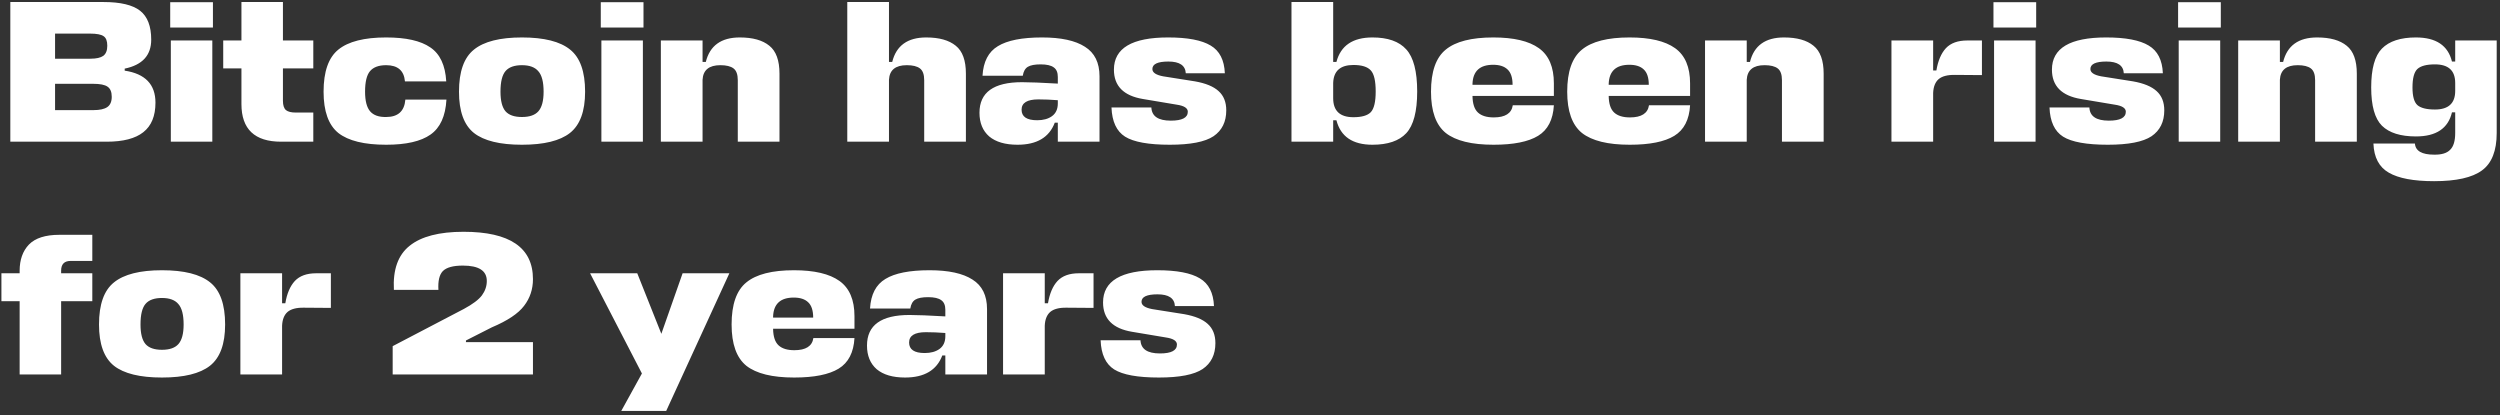 <?xml version="1.0" encoding="UTF-8"?> <svg xmlns="http://www.w3.org/2000/svg" width="247" height="41" viewBox="0 0 247 41" fill="none"><rect x="0" y="0" width="247" height="41" fill="#333333" stroke="none"/><path d="M12.32 6.78V6.98C14.347 7.287 15.36 8.34 15.36 10.14C15.36 11.46 14.96 12.433 14.16 13.06C13.373 13.687 12.167 14 10.54 14H1.02V0.2H10.22C11.9 0.2 13.107 0.487 13.84 1.06C14.573 1.633 14.94 2.587 14.94 3.92C14.94 5.467 14.067 6.42 12.32 6.78ZM9.2 8.28H5.44V10.88H9.24C9.853 10.88 10.307 10.78 10.6 10.58C10.893 10.38 11.04 10.04 11.04 9.56C11.04 9.08 10.9 8.747 10.62 8.56C10.353 8.373 9.88 8.28 9.2 8.28ZM8.9 3.32H5.44V5.8H8.94C9.513 5.8 9.933 5.707 10.2 5.52C10.467 5.32 10.6 4.987 10.6 4.52C10.6 4.053 10.48 3.74 10.24 3.58C10 3.407 9.553 3.32 8.9 3.32ZM16.878 4H20.977V14H16.878V4ZM21.038 2.72H16.817V0.22H21.038V2.72ZM30.954 11.12V14H27.774C25.161 14 23.854 12.76 23.854 10.28V6.76H22.054V4H23.854V0.2H27.954V4H30.954V6.76H27.954V9.96C27.954 10.4 28.054 10.707 28.254 10.88C28.454 11.04 28.774 11.12 29.214 11.12H30.954ZM40.049 9.84H44.109C44.016 11.48 43.489 12.633 42.529 13.3C41.582 13.967 40.122 14.3 38.149 14.3C35.989 14.3 34.416 13.913 33.429 13.14C32.456 12.353 31.969 10.993 31.969 9.06C31.969 7.073 32.456 5.687 33.429 4.9C34.416 4.1 35.989 3.7 38.149 3.7C40.109 3.7 41.562 4.027 42.509 4.68C43.469 5.32 43.996 6.44 44.089 8.04H40.009C39.916 6.973 39.296 6.44 38.149 6.44C37.416 6.44 36.882 6.64 36.549 7.04C36.229 7.427 36.069 8.1 36.069 9.06C36.069 9.967 36.236 10.613 36.569 11C36.902 11.387 37.429 11.573 38.149 11.56C39.322 11.56 39.956 10.987 40.049 9.84ZM49.948 11C50.281 11.373 50.821 11.56 51.568 11.56C52.315 11.56 52.855 11.373 53.188 11C53.535 10.613 53.708 9.967 53.708 9.06C53.708 8.1 53.535 7.427 53.188 7.04C52.855 6.64 52.315 6.44 51.568 6.44C50.821 6.44 50.281 6.633 49.948 7.02C49.615 7.407 49.448 8.087 49.448 9.06C49.448 9.967 49.615 10.613 49.948 11ZM51.568 3.7C53.755 3.7 55.341 4.1 56.328 4.9C57.315 5.687 57.808 7.073 57.808 9.06C57.808 10.993 57.308 12.353 56.308 13.14C55.321 13.913 53.741 14.3 51.568 14.3C49.395 14.3 47.815 13.913 46.828 13.14C45.841 12.353 45.348 10.993 45.348 9.06C45.348 7.073 45.841 5.687 46.828 4.9C47.815 4.1 49.395 3.7 51.568 3.7ZM59.417 4H63.517V14H59.417V4ZM63.577 2.72H59.357V0.22H63.577V2.72ZM72.893 14V7.92C72.893 7.36 72.753 6.973 72.473 6.76C72.193 6.547 71.76 6.44 71.173 6.44C70.053 6.44 69.466 6.92 69.413 7.88V14H65.293V4H69.413V6.12H69.733C70.133 4.507 71.253 3.7 73.093 3.7C74.373 3.7 75.347 3.973 76.013 4.52C76.68 5.053 77.013 5.973 77.013 7.28V14H72.893ZM91.311 14V7.92C91.311 7.36 91.171 6.973 90.891 6.76C90.611 6.547 90.178 6.44 89.591 6.44C88.471 6.44 87.884 6.92 87.831 7.88V14H83.711V0.2H87.831V6.12H88.151C88.551 4.507 89.671 3.7 91.511 3.7C92.791 3.7 93.764 3.973 94.431 4.52C95.098 5.053 95.431 5.973 95.431 7.28V14H91.311ZM100.532 14.3C99.319 14.3 98.385 14.027 97.732 13.48C97.092 12.92 96.772 12.14 96.772 11.14C96.772 9.127 98.172 8.12 100.972 8.12C101.719 8.12 102.899 8.167 104.512 8.26V7.6C104.512 7.16 104.379 6.847 104.112 6.66C103.845 6.46 103.412 6.36 102.812 6.36C102.239 6.36 101.819 6.44 101.552 6.6C101.285 6.76 101.119 7.053 101.052 7.48H97.072C97.152 6.093 97.659 5.12 98.592 4.56C99.525 3.987 100.979 3.7 102.952 3.7C104.832 3.7 106.245 4.007 107.192 4.62C108.152 5.22 108.632 6.193 108.632 7.54V14H104.512V12.12H104.212C103.665 13.573 102.439 14.3 100.532 14.3ZM102.472 11.88C103.072 11.88 103.559 11.747 103.932 11.48C104.319 11.2 104.512 10.78 104.512 10.22V9.9C103.832 9.847 103.192 9.82 102.592 9.82C101.485 9.82 100.932 10.16 100.932 10.84C100.932 11.533 101.445 11.88 102.472 11.88ZM115.435 6.08C114.382 6.08 113.855 6.327 113.855 6.82C113.855 7.167 114.208 7.407 114.915 7.54L118.075 8.04C119.128 8.227 119.902 8.547 120.395 9C120.902 9.453 121.155 10.087 121.155 10.9C121.155 12.033 120.735 12.887 119.895 13.46C119.055 14.02 117.615 14.3 115.575 14.3C113.482 14.3 112.008 14.033 111.155 13.5C110.315 12.967 109.868 12.007 109.815 10.62H113.755C113.795 11.487 114.435 11.92 115.675 11.92C116.795 11.92 117.355 11.627 117.355 11.04C117.355 10.68 116.988 10.447 116.255 10.34L112.915 9.78C111.008 9.46 110.055 8.493 110.055 6.88C110.055 4.76 111.842 3.7 115.415 3.7C117.335 3.7 118.735 3.967 119.615 4.5C120.495 5.02 120.962 5.933 121.015 7.24H117.155C117.115 6.467 116.542 6.08 115.435 6.08ZM135.598 14.3C133.638 14.3 132.451 13.493 132.038 11.88H131.718V14H127.598V0.2H131.718V6.12H132.038C132.464 4.507 133.651 3.7 135.598 3.7C137.118 3.7 138.231 4.093 138.938 4.88C139.658 5.667 140.018 7.053 140.018 9.04C140.018 11.013 139.658 12.387 138.938 13.16C138.231 13.92 137.118 14.3 135.598 14.3ZM133.718 6.42C132.424 6.42 131.758 7.013 131.718 8.2V9.7C131.718 10.953 132.384 11.58 133.718 11.58C134.544 11.58 135.118 11.413 135.438 11.08C135.758 10.733 135.918 10.053 135.918 9.04C135.918 8 135.758 7.307 135.438 6.96C135.118 6.6 134.544 6.42 133.718 6.42ZM153.523 8.24V9.48H145.483V9.5C145.496 10.26 145.676 10.8 146.023 11.12C146.37 11.44 146.89 11.6 147.583 11.6C148.716 11.6 149.343 11.2 149.463 10.4H153.523C153.443 11.827 152.923 12.833 151.963 13.42C151.003 14.007 149.536 14.3 147.563 14.3C145.403 14.3 143.83 13.913 142.843 13.14C141.87 12.353 141.383 10.993 141.383 9.06C141.383 7.073 141.87 5.687 142.843 4.9C143.816 4.1 145.383 3.7 147.543 3.7C149.556 3.7 151.056 4.053 152.043 4.76C153.03 5.467 153.523 6.627 153.523 8.24ZM145.483 8.26V8.38H149.443C149.443 7.673 149.276 7.167 148.943 6.86C148.623 6.553 148.15 6.4 147.523 6.4C146.216 6.4 145.536 7.02 145.483 8.26ZM166.98 8.24V9.48H158.94V9.5C158.953 10.26 159.133 10.8 159.48 11.12C159.827 11.44 160.347 11.6 161.04 11.6C162.173 11.6 162.8 11.2 162.92 10.4H166.98C166.9 11.827 166.38 12.833 165.42 13.42C164.46 14.007 162.993 14.3 161.02 14.3C158.86 14.3 157.287 13.913 156.3 13.14C155.327 12.353 154.84 10.993 154.84 9.06C154.84 7.073 155.327 5.687 156.3 4.9C157.273 4.1 158.84 3.7 161 3.7C163.013 3.7 164.513 4.053 165.5 4.76C166.487 5.467 166.98 6.627 166.98 8.24ZM158.94 8.26V8.38H162.9C162.9 7.673 162.733 7.167 162.4 6.86C162.08 6.553 161.607 6.4 160.98 6.4C159.673 6.4 158.993 7.02 158.94 8.26ZM176.057 14V7.92C176.057 7.36 175.917 6.973 175.637 6.76C175.357 6.547 174.924 6.44 174.337 6.44C173.217 6.44 172.631 6.92 172.577 7.88V14H168.457V4H172.577V6.12H172.897C173.297 4.507 174.417 3.7 176.257 3.7C177.537 3.7 178.511 3.973 179.177 4.52C179.844 5.053 180.177 5.973 180.177 7.28V14H176.057ZM194.355 4H195.815V7.42L193.155 7.4C192.422 7.387 191.882 7.527 191.535 7.82C191.202 8.113 191.022 8.567 190.995 9.18V14H186.875V4H190.995V6.96H191.315C191.475 6 191.788 5.267 192.255 4.76C192.735 4.253 193.435 4 194.355 4ZM197.014 4H201.114V14H197.014V4ZM201.174 2.72H196.954V0.22H201.174V2.72ZM208.111 6.08C207.057 6.08 206.531 6.327 206.531 6.82C206.531 7.167 206.884 7.407 207.591 7.54L210.751 8.04C211.804 8.227 212.577 8.547 213.071 9C213.577 9.453 213.831 10.087 213.831 10.9C213.831 12.033 213.411 12.887 212.571 13.46C211.731 14.02 210.291 14.3 208.251 14.3C206.157 14.3 204.684 14.033 203.831 13.5C202.991 12.967 202.544 12.007 202.491 10.62H206.431C206.471 11.487 207.111 11.92 208.351 11.92C209.471 11.92 210.031 11.627 210.031 11.04C210.031 10.68 209.664 10.447 208.931 10.34L205.591 9.78C203.684 9.46 202.731 8.493 202.731 6.88C202.731 4.76 204.517 3.7 208.091 3.7C210.011 3.7 211.411 3.967 212.291 4.5C213.171 5.02 213.637 5.933 213.691 7.24H209.831C209.791 6.467 209.217 6.08 208.111 6.08ZM215.256 4H219.356V14H215.256V4ZM219.416 2.72H215.196V0.22H219.416V2.72ZM228.733 14V7.92C228.733 7.36 228.593 6.973 228.313 6.76C228.033 6.547 227.6 6.44 227.013 6.44C225.893 6.44 225.306 6.92 225.253 7.88V14H221.133V4H225.253V6.12H225.573C225.973 4.507 227.093 3.7 228.933 3.7C230.213 3.7 231.186 3.973 231.853 4.52C232.52 5.053 232.853 5.973 232.853 7.28V14H228.733ZM242.574 13.14V11.1H242.254C241.88 12.687 240.694 13.48 238.694 13.48C237.174 13.48 236.054 13.127 235.334 12.42C234.627 11.713 234.274 10.453 234.274 8.64C234.274 6.8 234.627 5.52 235.334 4.8C236.054 4.067 237.174 3.7 238.694 3.7C240.68 3.7 241.867 4.493 242.254 6.08H242.574V4H246.674V13.14C246.674 14.9 246.187 16.133 245.214 16.84C244.254 17.547 242.68 17.9 240.494 17.9C238.467 17.9 236.974 17.62 236.014 17.06C235.054 16.513 234.547 15.553 234.494 14.18H238.594C238.647 14.913 239.28 15.28 240.494 15.28C241.227 15.293 241.754 15.133 242.074 14.8C242.407 14.48 242.574 13.927 242.574 13.14ZM240.574 10.82C241.907 10.82 242.574 10.207 242.574 8.98V8.2C242.574 6.973 241.907 6.36 240.574 6.36C239.747 6.36 239.167 6.513 238.834 6.82C238.514 7.127 238.354 7.733 238.354 8.64C238.354 9.507 238.514 10.087 238.834 10.38C239.167 10.673 239.747 10.82 240.574 10.82ZM9.12 25.78H6.98C6.353 25.78 6.04 26.1 6.04 26.74V27H9.12V29.76H6.04V37H1.94V29.76H0.14V27H1.94V26.76C1.94 25.667 2.247 24.8 2.86 24.16C3.487 23.52 4.487 23.2 5.86 23.2H9.12V25.78ZM14.382 34C14.715 34.373 15.255 34.56 16.002 34.56C16.748 34.56 17.288 34.373 17.622 34C17.968 33.613 18.142 32.967 18.142 32.06C18.142 31.1 17.968 30.427 17.622 30.04C17.288 29.64 16.748 29.44 16.002 29.44C15.255 29.44 14.715 29.633 14.382 30.02C14.048 30.407 13.882 31.087 13.882 32.06C13.882 32.967 14.048 33.613 14.382 34ZM16.002 26.7C18.188 26.7 19.775 27.1 20.762 27.9C21.748 28.687 22.242 30.073 22.242 32.06C22.242 33.993 21.742 35.353 20.742 36.14C19.755 36.913 18.175 37.3 16.002 37.3C13.828 37.3 12.248 36.913 11.262 36.14C10.275 35.353 9.782 33.993 9.782 32.06C9.782 30.073 10.275 28.687 11.262 27.9C12.248 27.1 13.828 26.7 16.002 26.7ZM31.23 27H32.69V30.42L30.03 30.4C29.297 30.387 28.757 30.527 28.41 30.82C28.077 31.113 27.897 31.567 27.87 32.18V37H23.75V27H27.87V29.96H28.19C28.35 29 28.663 28.267 29.13 27.76C29.61 27.253 30.31 27 31.23 27ZM38.796 37V34.2L45.836 30.52C46.702 30.053 47.296 29.607 47.616 29.18C47.936 28.74 48.096 28.267 48.096 27.76C48.096 26.747 47.309 26.24 45.736 26.24C44.776 26.24 44.116 26.42 43.756 26.78C43.409 27.14 43.262 27.76 43.316 28.64H38.916C38.809 26.64 39.329 25.187 40.476 24.28C41.622 23.36 43.396 22.9 45.796 22.9C50.369 22.9 52.656 24.46 52.656 27.58C52.656 28.58 52.362 29.46 51.776 30.22C51.202 30.98 50.142 31.687 48.596 32.34L46.036 33.64V33.8H52.656V37H38.796ZM61.381 40.6L63.421 36.9L58.301 27H62.961L65.341 32.98L67.441 27H72.061L65.821 40.6H61.381ZM84.422 31.24V32.48H76.382V32.5C76.395 33.26 76.575 33.8 76.922 34.12C77.268 34.44 77.788 34.6 78.482 34.6C79.615 34.6 80.242 34.2 80.362 33.4H84.422C84.342 34.827 83.822 35.833 82.862 36.42C81.902 37.007 80.435 37.3 78.462 37.3C76.302 37.3 74.728 36.913 73.742 36.14C72.768 35.353 72.282 33.993 72.282 32.06C72.282 30.073 72.768 28.687 73.742 27.9C74.715 27.1 76.282 26.7 78.442 26.7C80.455 26.7 81.955 27.053 82.942 27.76C83.928 28.467 84.422 29.627 84.422 31.24ZM76.382 31.26V31.38H80.342C80.342 30.673 80.175 30.167 79.842 29.86C79.522 29.553 79.048 29.4 78.422 29.4C77.115 29.4 76.435 30.02 76.382 31.26ZM89.419 37.3C88.205 37.3 87.272 37.027 86.619 36.48C85.979 35.92 85.659 35.14 85.659 34.14C85.659 32.127 87.059 31.12 89.859 31.12C90.605 31.12 91.785 31.167 93.399 31.26V30.6C93.399 30.16 93.265 29.847 92.999 29.66C92.732 29.46 92.299 29.36 91.699 29.36C91.125 29.36 90.705 29.44 90.439 29.6C90.172 29.76 90.005 30.053 89.939 30.48H85.959C86.039 29.093 86.545 28.12 87.479 27.56C88.412 26.987 89.865 26.7 91.839 26.7C93.719 26.7 95.132 27.007 96.079 27.62C97.039 28.22 97.519 29.193 97.519 30.54V37H93.399V35.12H93.099C92.552 36.573 91.325 37.3 89.419 37.3ZM91.359 34.88C91.959 34.88 92.445 34.747 92.819 34.48C93.205 34.2 93.399 33.78 93.399 33.22V32.9C92.719 32.847 92.079 32.82 91.479 32.82C90.372 32.82 89.819 33.16 89.819 33.84C89.819 34.533 90.332 34.88 91.359 34.88ZM106.582 27H108.042V30.42L105.382 30.4C104.648 30.387 104.108 30.527 103.762 30.82C103.428 31.113 103.248 31.567 103.222 32.18V37H99.102V27H103.222V29.96H103.542C103.702 29 104.015 28.267 104.482 27.76C104.962 27.253 105.662 27 106.582 27ZM114.361 29.08C113.307 29.08 112.781 29.327 112.781 29.82C112.781 30.167 113.134 30.407 113.841 30.54L117.001 31.04C118.054 31.227 118.827 31.547 119.321 32C119.827 32.453 120.081 33.087 120.081 33.9C120.081 35.033 119.661 35.887 118.821 36.46C117.981 37.02 116.541 37.3 114.501 37.3C112.407 37.3 110.934 37.033 110.081 36.5C109.241 35.967 108.794 35.007 108.741 33.62H112.681C112.721 34.487 113.361 34.92 114.601 34.92C115.721 34.92 116.281 34.627 116.281 34.04C116.281 33.68 115.914 33.447 115.181 33.34L111.841 32.78C109.934 32.46 108.981 31.493 108.981 29.88C108.981 27.76 110.767 26.7 114.341 26.7C116.261 26.7 117.661 26.967 118.541 27.5C119.421 28.02 119.887 28.933 119.941 30.24H116.081C116.041 29.467 115.467 29.08 114.361 29.08Z" fill="white"></path></svg> 